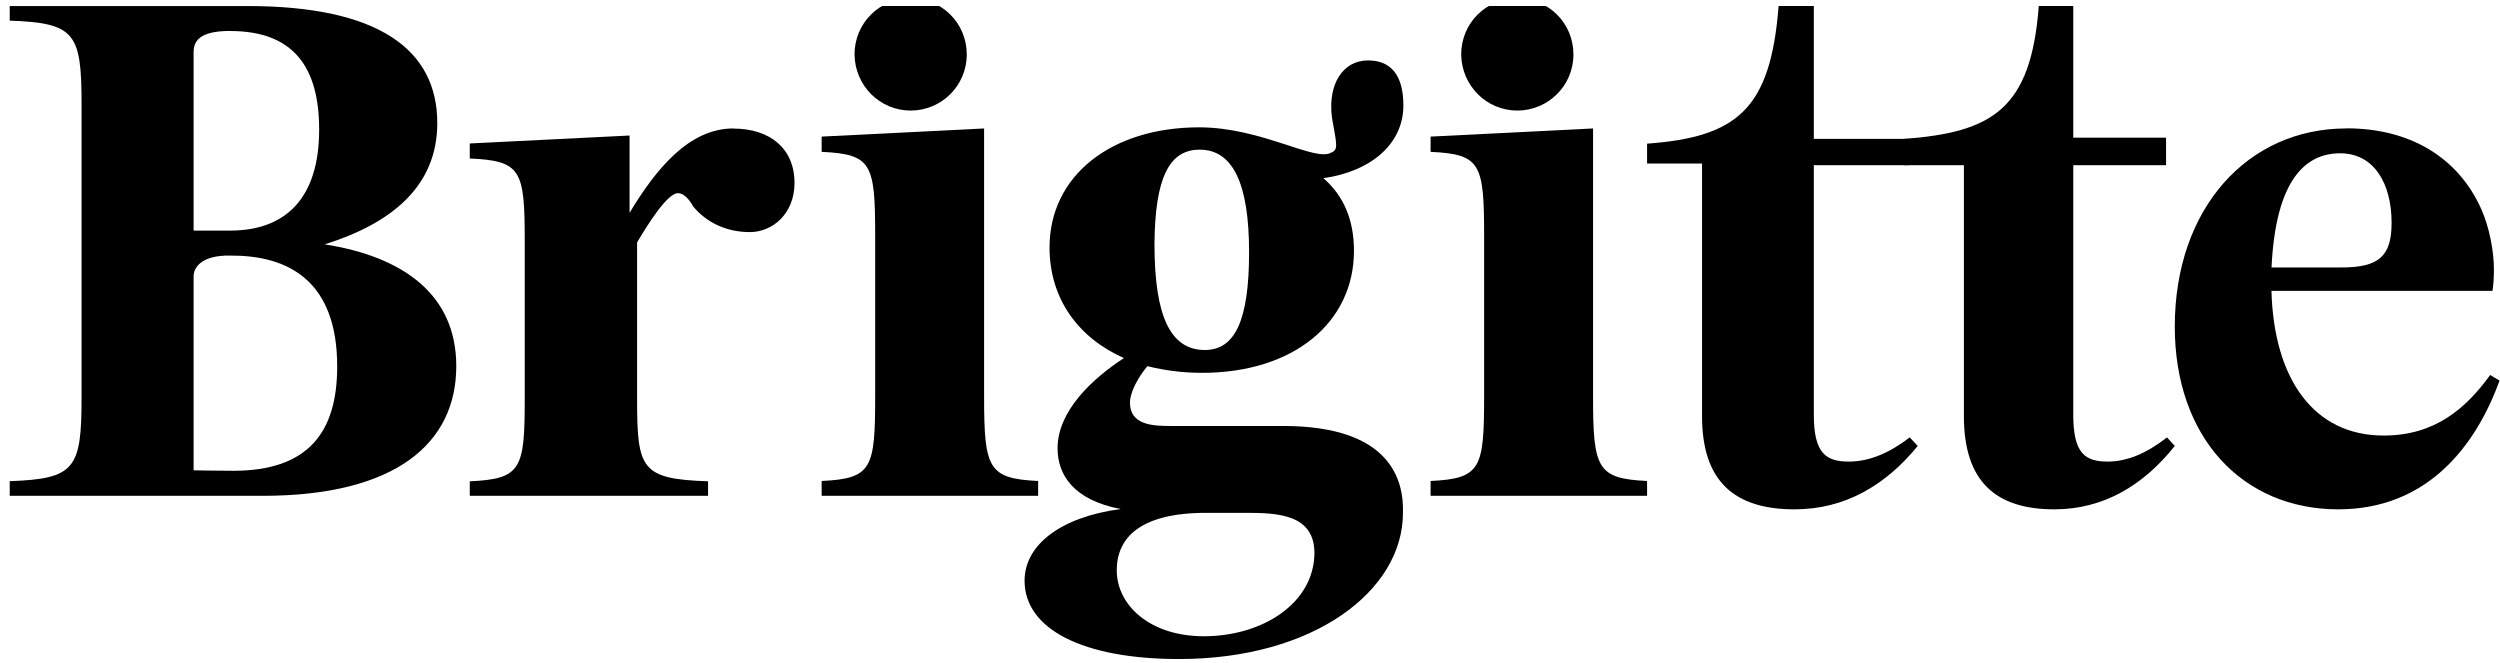 <svg xmlns="http://www.w3.org/2000/svg" fill="none" viewBox="0 0 245 65" height="65" width="245">
<g clip-path="url(#clip0_768_4220)">
<path fill="black" d="M134.08 5.921C131.591 5.921 130.115 8.246 130.53 11.503C130.993 14.158 131.176 14.667 130.481 14.943C128.913 15.918 123.655 12.478 117.518 12.478C108.893 12.478 102.854 17.225 102.854 24.247C102.854 29.228 105.623 33.085 110.143 35.091C107.008 37.139 103.641 40.298 103.641 43.929C103.641 46.535 105.208 49.001 109.82 49.884C103.915 50.675 100.408 53.417 100.408 56.907C100.408 61.654 106.123 64.585 115.536 64.585C128.773 64.585 137.49 57.888 137.49 50.258C137.581 47.094 136.337 41.745 125.729 41.745H114.657C112.998 41.745 110.735 41.653 110.735 39.464C110.735 38.44 111.522 36.998 112.443 35.882C114.102 36.299 115.902 36.538 117.793 36.538C126.833 36.538 132.689 31.558 132.689 24.579C132.689 21.555 131.676 19.181 129.694 17.464C134.537 16.765 137.532 13.974 137.532 10.343C137.532 7.51 136.422 5.921 134.074 5.921H134.08ZM117.567 14.667C120.794 14.667 122.41 17.924 122.41 24.72C122.41 31.515 120.977 34.3 118.073 34.3C114.706 34.3 113.138 30.994 113.138 23.922C113.187 17.36 114.615 14.667 117.567 14.667ZM118.214 50.258H121.99C125.125 50.258 128.815 50.35 128.815 54.214C128.767 59.145 123.698 62.353 117.976 62.353C112.718 62.353 109.442 59.329 109.442 55.889C109.442 52.724 111.705 50.258 118.208 50.258H118.214Z"></path>
<path fill="black" d="M229.935 12.588C220.273 12.588 213.129 20.414 213.129 32.012C213.129 42.874 219.766 49.915 229.154 49.915C237.853 49.915 242.617 43.745 244.953 37.299L244.038 36.747C241.702 39.967 238.682 42.684 233.595 42.684C226.726 42.684 222.834 37.115 222.603 28.504H244.264C244.355 27.952 244.404 27.259 244.404 26.388C244.404 24.591 243.947 22.242 243.166 20.494C240.921 15.477 236.255 12.576 229.935 12.576V12.588ZM229.337 15.023C232.68 15.023 234.376 18.016 234.376 21.837C234.376 25.106 233.137 26.21 229.477 26.21H222.609C223.024 17.507 226 15.023 229.343 15.023H229.337Z"></path>
<path fill="black" d="M0.953 0.585V2.021C7.352 2.254 7.993 3.223 7.993 10.208V38.967C7.993 45.947 7.358 46.922 0.953 47.155V48.59H25.737C38.767 48.59 44.715 43.457 44.715 35.876C44.715 28.847 39.493 25.149 31.819 23.947C38.309 21.911 42.854 18.304 42.854 12.061C42.854 4.848 37.09 0.592 24.237 0.592H0.953V0.585ZM22.559 3.039C28.824 3.039 31.276 6.645 31.276 12.705C31.276 19.457 27.964 22.598 22.559 22.598H18.973V5.161C18.973 4.1 19.43 3.033 22.559 3.033V3.039ZM22.559 25.051C28.232 25.002 33.045 27.498 33.045 35.913C33.045 42.34 30.233 46.131 22.877 46.137C21.016 46.137 18.973 46.088 18.973 46.088V27.081C18.973 26.247 19.698 25.002 22.559 25.045V25.051Z"></path>
<path fill="black" d="M96.442 38.844V12.588L80.522 13.386V14.882C85.414 15.115 85.767 16.004 85.767 23.076V38.85C85.767 45.922 85.45 46.903 80.522 47.136V48.59H101.737V47.136C96.845 46.903 96.442 45.922 96.442 38.85V38.844Z"></path>
<path fill="black" d="M71.878 12.588C67.504 12.588 64.277 16.581 61.697 20.856V13.281L46.038 14.06V15.532C51.058 15.759 51.424 16.636 51.424 23.567V39.041C51.424 45.971 51.101 46.94 46.038 47.167V48.59H69.389V47.167C62.801 46.94 62.435 45.971 62.435 39.041V23.751C63.447 22.052 65.381 18.93 66.443 18.93C67.272 18.93 67.919 20.218 67.919 20.218C69.206 21.776 71.14 22.745 73.488 22.745C75.702 22.745 77.862 20.954 77.862 17.924C77.862 14.526 75.422 12.6 71.872 12.6L71.878 12.588Z"></path>
<path fill="black" d="M187.149 42.868C185.216 44.352 183.233 45.235 181.208 45.235C178.951 45.235 177.755 44.45 177.755 40.648V16.188H187.058V13.612H177.755V0.585H174.303C173.522 10.693 170.252 13.428 161.414 14.079V16.023H166.8V40.782C166.8 47.228 170.021 49.915 175.871 49.915C180.799 49.915 184.801 47.553 187.936 43.702L187.156 42.868H187.149Z"></path>
<path fill="black" d="M156.119 38.844V12.588L140.198 13.386V14.882C145.09 15.115 145.444 16.004 145.444 23.076V38.85C145.444 45.922 145.127 46.903 140.198 47.136V48.59H161.414V47.136C156.521 46.903 156.119 45.922 156.119 38.85V38.844Z"></path>
<path fill="black" d="M212.361 42.868C210.47 44.352 208.536 45.235 206.553 45.235C204.345 45.235 203.18 44.45 203.18 40.648V16.188H212.275V13.49H203.18V0.585H199.801C199.038 10.693 195.256 12.962 186.606 13.612V16.188H192.462V40.782C192.462 47.228 195.616 49.915 201.332 49.915C206.151 49.915 210.067 47.553 213.129 43.702L212.367 42.868H212.361Z"></path>
<path fill="black" d="M89.243 10.835C92.264 10.835 94.743 8.396 94.743 5.335C94.743 2.274 92.305 -0.165 89.243 -0.165C86.182 -0.165 83.744 2.274 83.744 5.335C83.784 8.396 86.223 10.835 89.243 10.835Z"></path>
<path fill="black" d="M148.696 10.835C151.717 10.835 154.196 8.396 154.196 5.335C154.196 2.274 151.757 -0.165 148.696 -0.165C145.635 -0.165 143.196 2.274 143.196 5.335C143.237 8.396 145.676 10.835 148.696 10.835Z"></path>
</g>
<defs>
<clipPath id="clip0_768_4220">
<rect transform="translate(0.953 0.585)" fill="white" height="64" width="244"></rect>
</clipPath>
</defs>
</svg>

